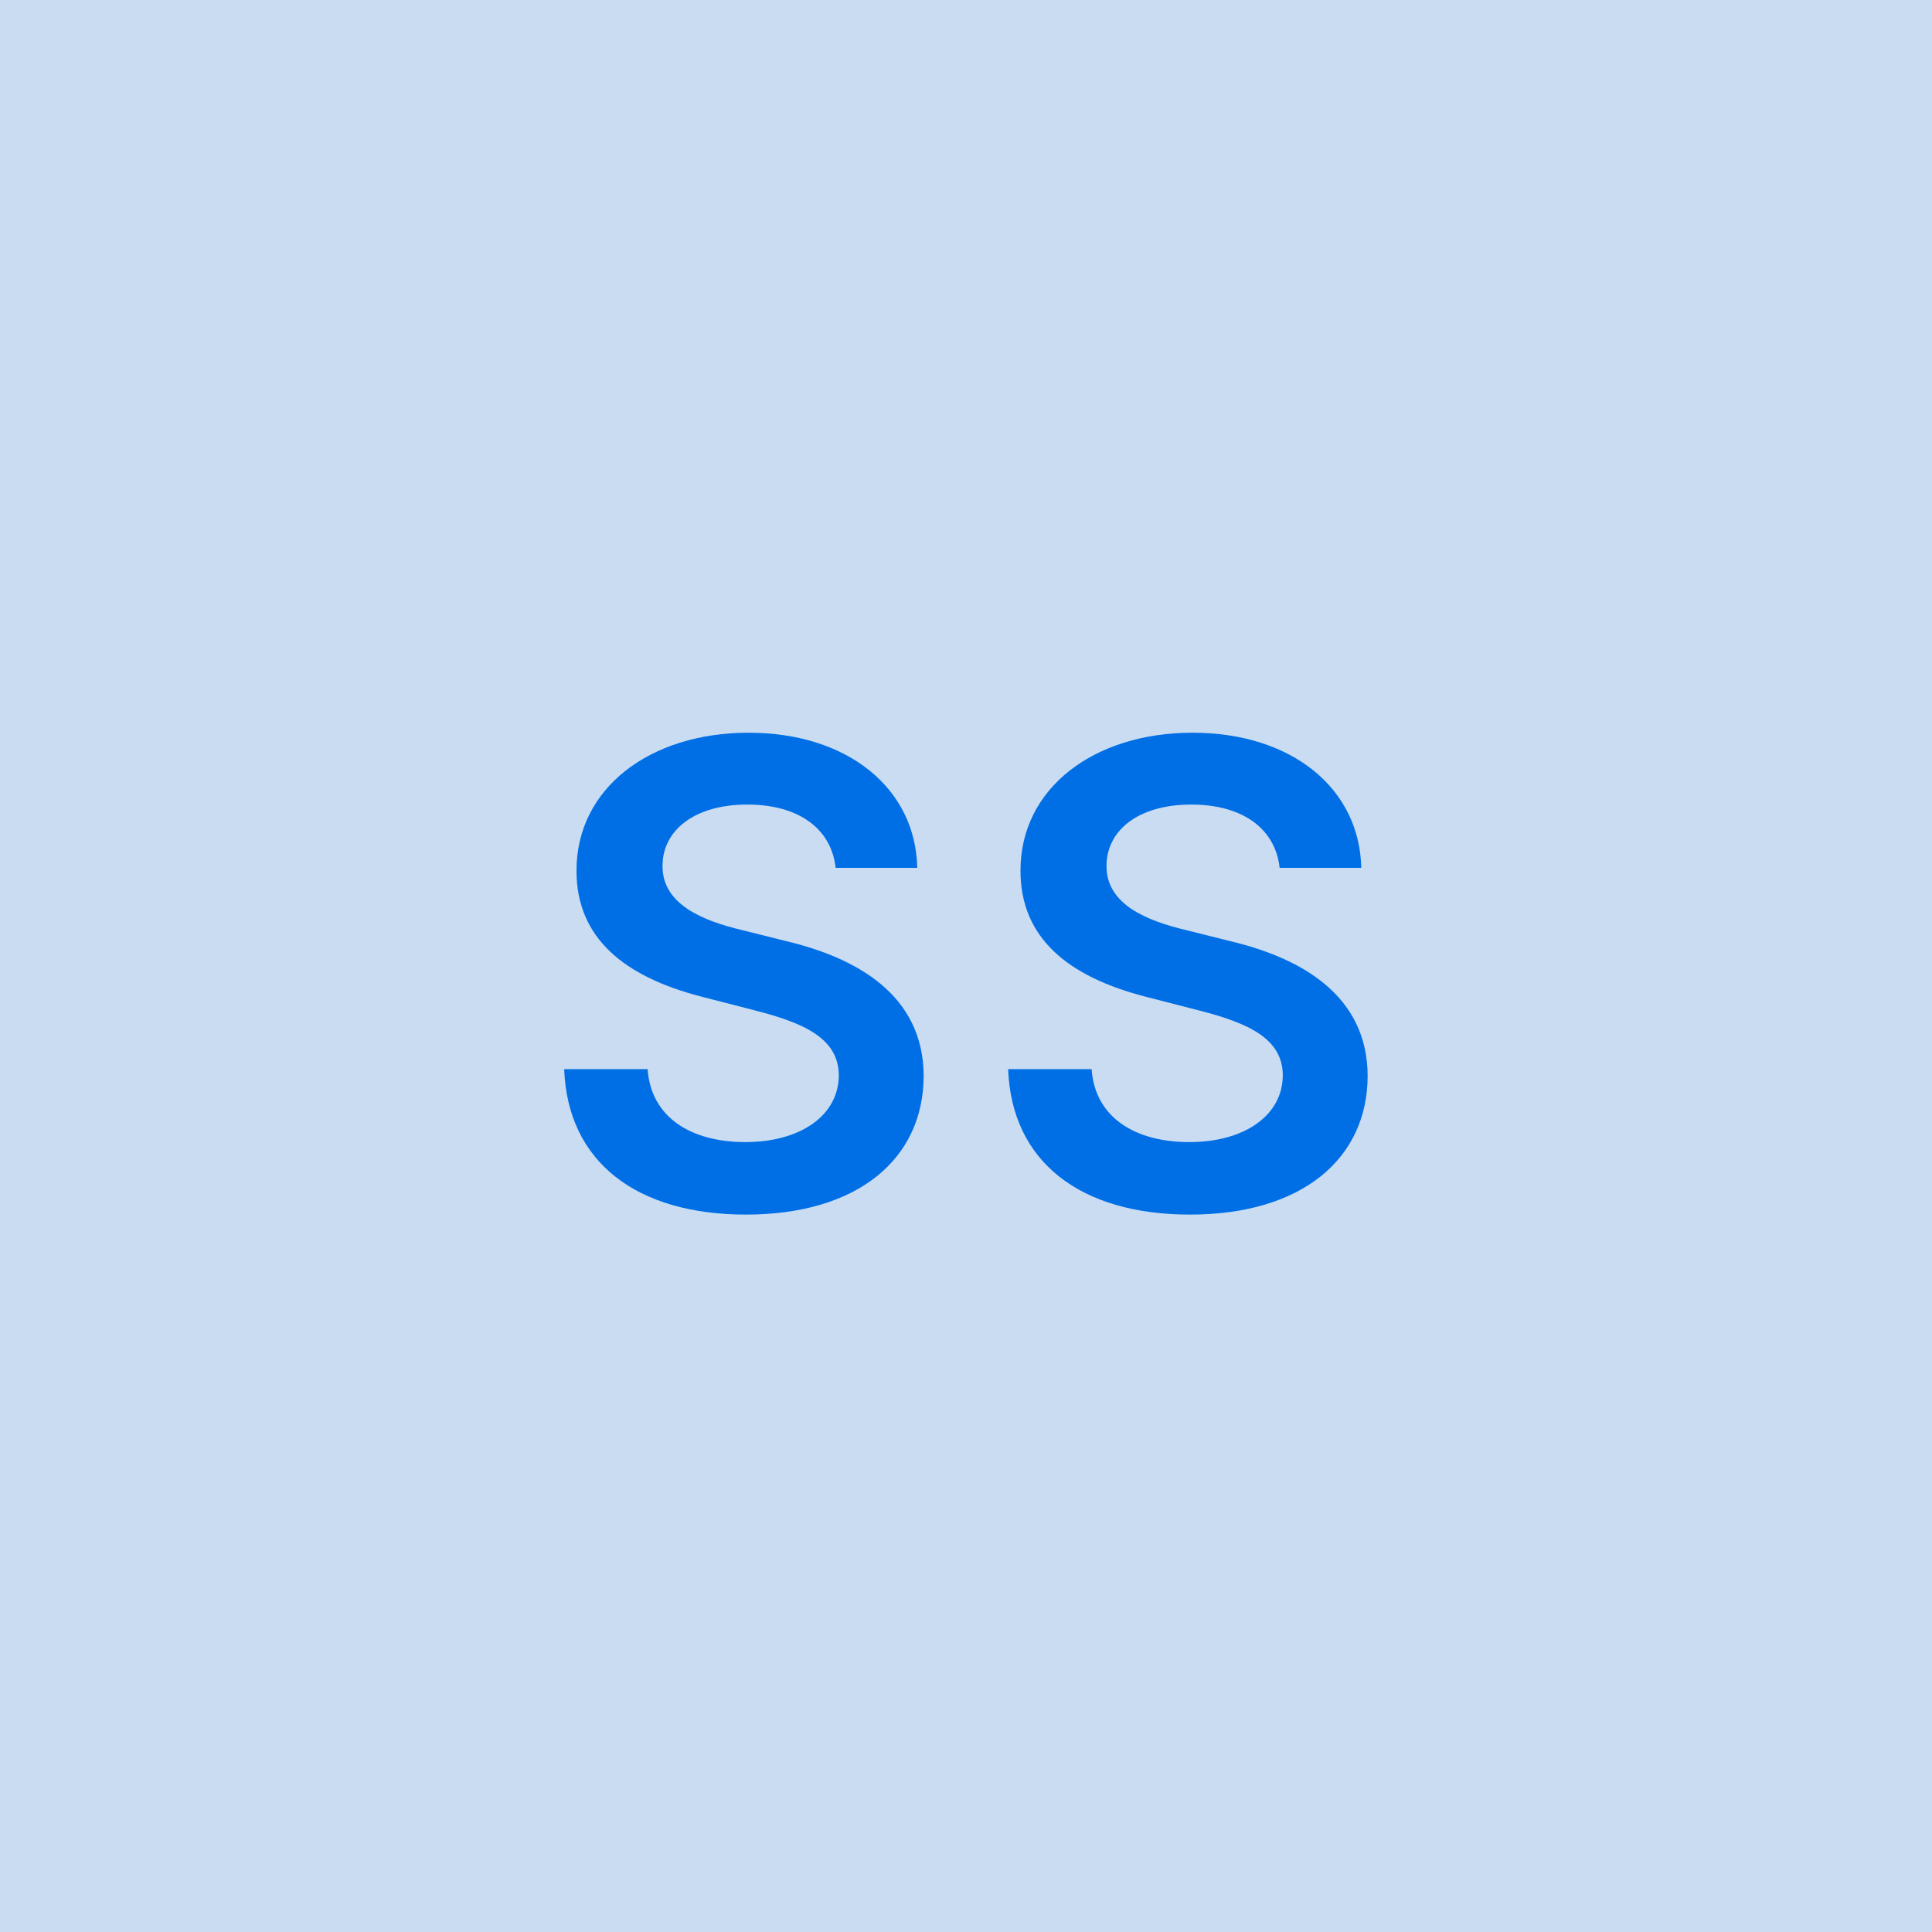 <svg width="48" height="48" viewBox="0 0 48 48" fill="none" xmlns="http://www.w3.org/2000/svg"><g clip-path="url(#clip0_4_3217)"><rect width="48" height="48" fill="#C9DCF1"/><path d="M20.761 21.562H22.789C22.75 19.597 21.073 18.204 18.596 18.204C16.153 18.204 14.318 19.579 14.323 21.636C14.323 23.307 15.511 24.267 17.426 24.761L18.75 25.102C20.005 25.421 20.835 25.812 20.84 26.716C20.835 27.71 19.892 28.375 18.517 28.375C17.198 28.375 16.176 27.784 16.09 26.562H14.017C14.102 28.875 15.823 30.176 18.534 30.176C21.323 30.176 22.943 28.784 22.948 26.733C22.943 24.716 21.278 23.796 19.528 23.381L18.437 23.108C17.483 22.881 16.448 22.477 16.46 21.506C16.465 20.631 17.25 19.989 18.568 19.989C19.823 19.989 20.653 20.574 20.761 21.562ZM31.792 21.562H33.82C33.78 19.597 32.104 18.204 29.627 18.204C27.184 18.204 25.348 19.579 25.354 21.636C25.354 23.307 26.542 24.267 28.456 24.761L29.78 25.102C31.036 25.421 31.866 25.812 31.871 26.716C31.866 27.71 30.922 28.375 29.547 28.375C28.229 28.375 27.206 27.784 27.121 26.562H25.047C25.133 28.875 26.854 30.176 29.564 30.176C32.354 30.176 33.973 28.784 33.979 26.733C33.973 24.716 32.309 23.796 30.559 23.381L29.468 23.108C28.513 22.881 27.479 22.477 27.491 21.506C27.496 20.631 28.28 19.989 29.598 19.989C30.854 19.989 31.684 20.574 31.792 21.562Z" fill="#006FE6"/></g><defs><clipPath id="clip0_4_3217"><rect width="48" height="48" fill="white"/></clipPath></defs></svg>